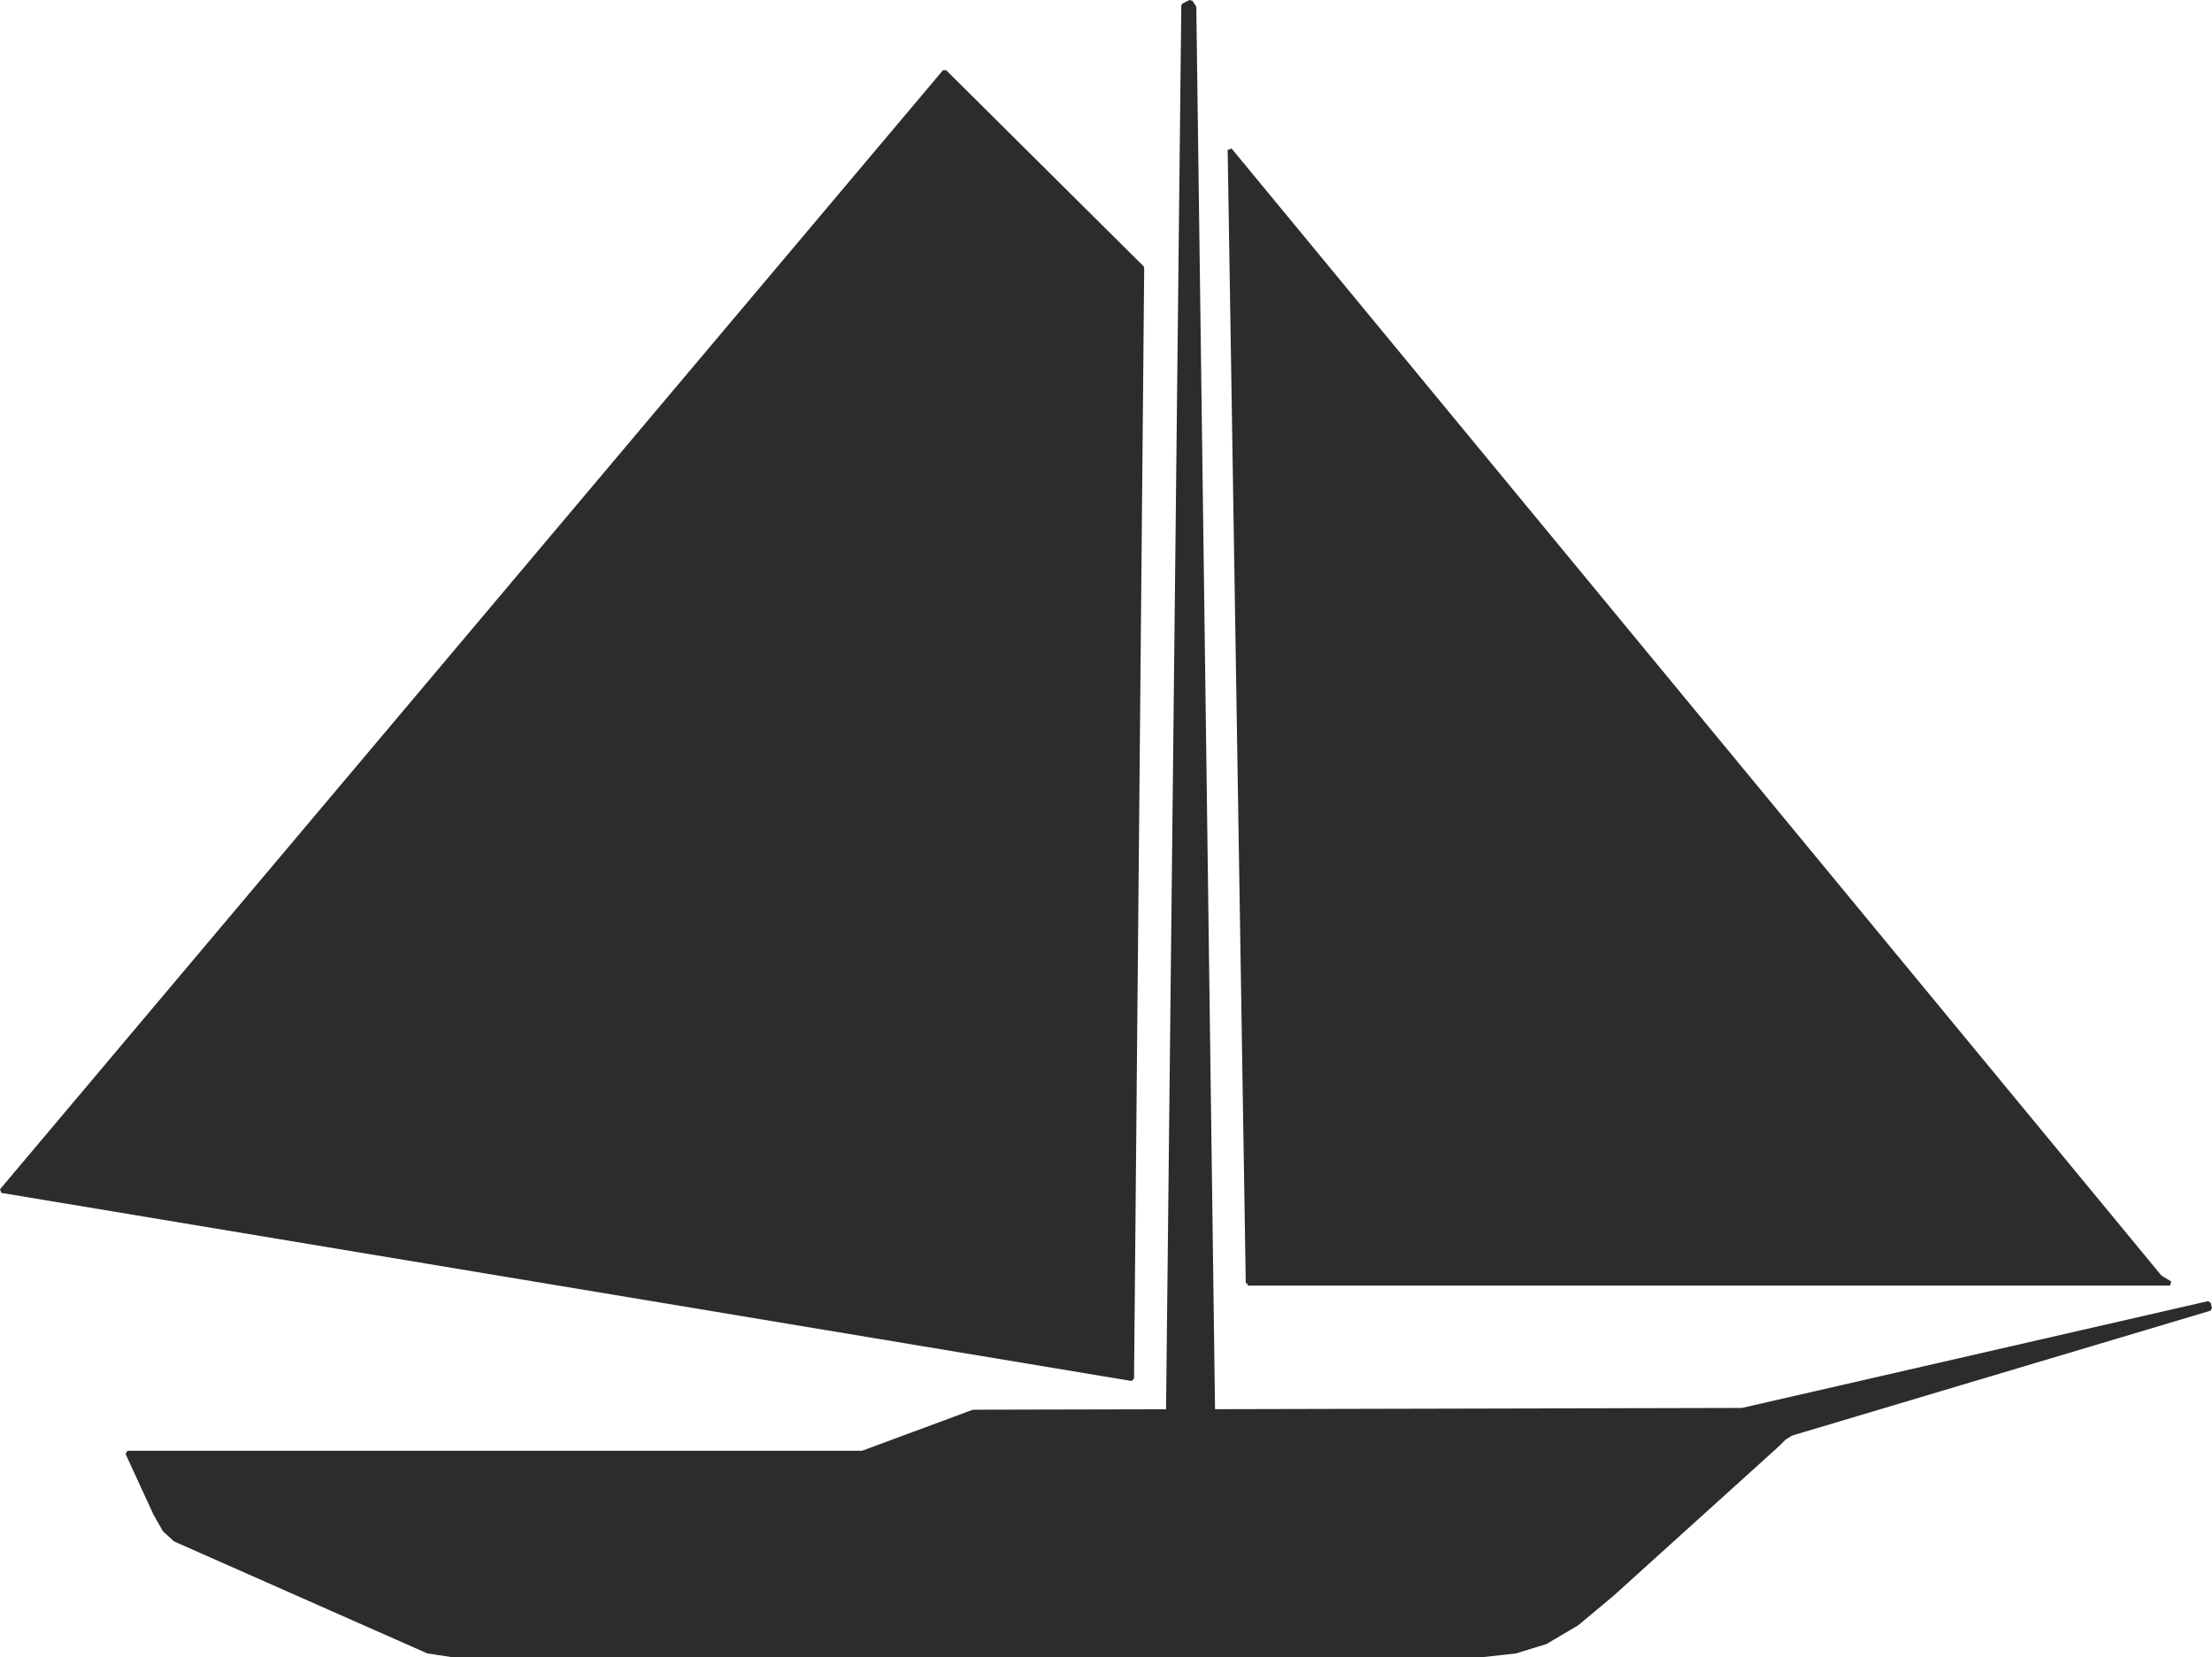 <svg xmlns="http://www.w3.org/2000/svg" width="480.833" height="360.333" viewBox="0 0 360.625 270.25"><path d="m197.846 555.729 161.424-.072 5.184-.576 4.896-1.512 5.112-3.024 5.688-4.752 27-24.408 1.08-1.08 1.152-.72 68.256-20.376-.216-.864-76.032 17.424-125.352.288-18.072 6.696H138.158l4.536 9.864 1.512 2.664 1.728 1.584 41.184 18.216 4.248.648z" style="fill:#2d2c2b;stroke:#2d2c2b;stroke-width:.72;stroke-linejoin:bevel;stroke-miterlimit:10.433" transform="translate(-117.362 -285.839)"/><path d="m315.134 518.865-3.096-231.84-.576-.864-1.152.576-2.592 238.752zm-11.592-189.36-32.184-31.968-153.72 182.448 184.248 30.672zm165.96 164.592L317.87 310.28l2.952 184.824h-.072 150.408z" style="fill:#2d2c2b;stroke:#2d2c2b;stroke-width:.72;stroke-linejoin:bevel;stroke-miterlimit:10.433" transform="translate(-117.362 -285.839)"/></svg>
